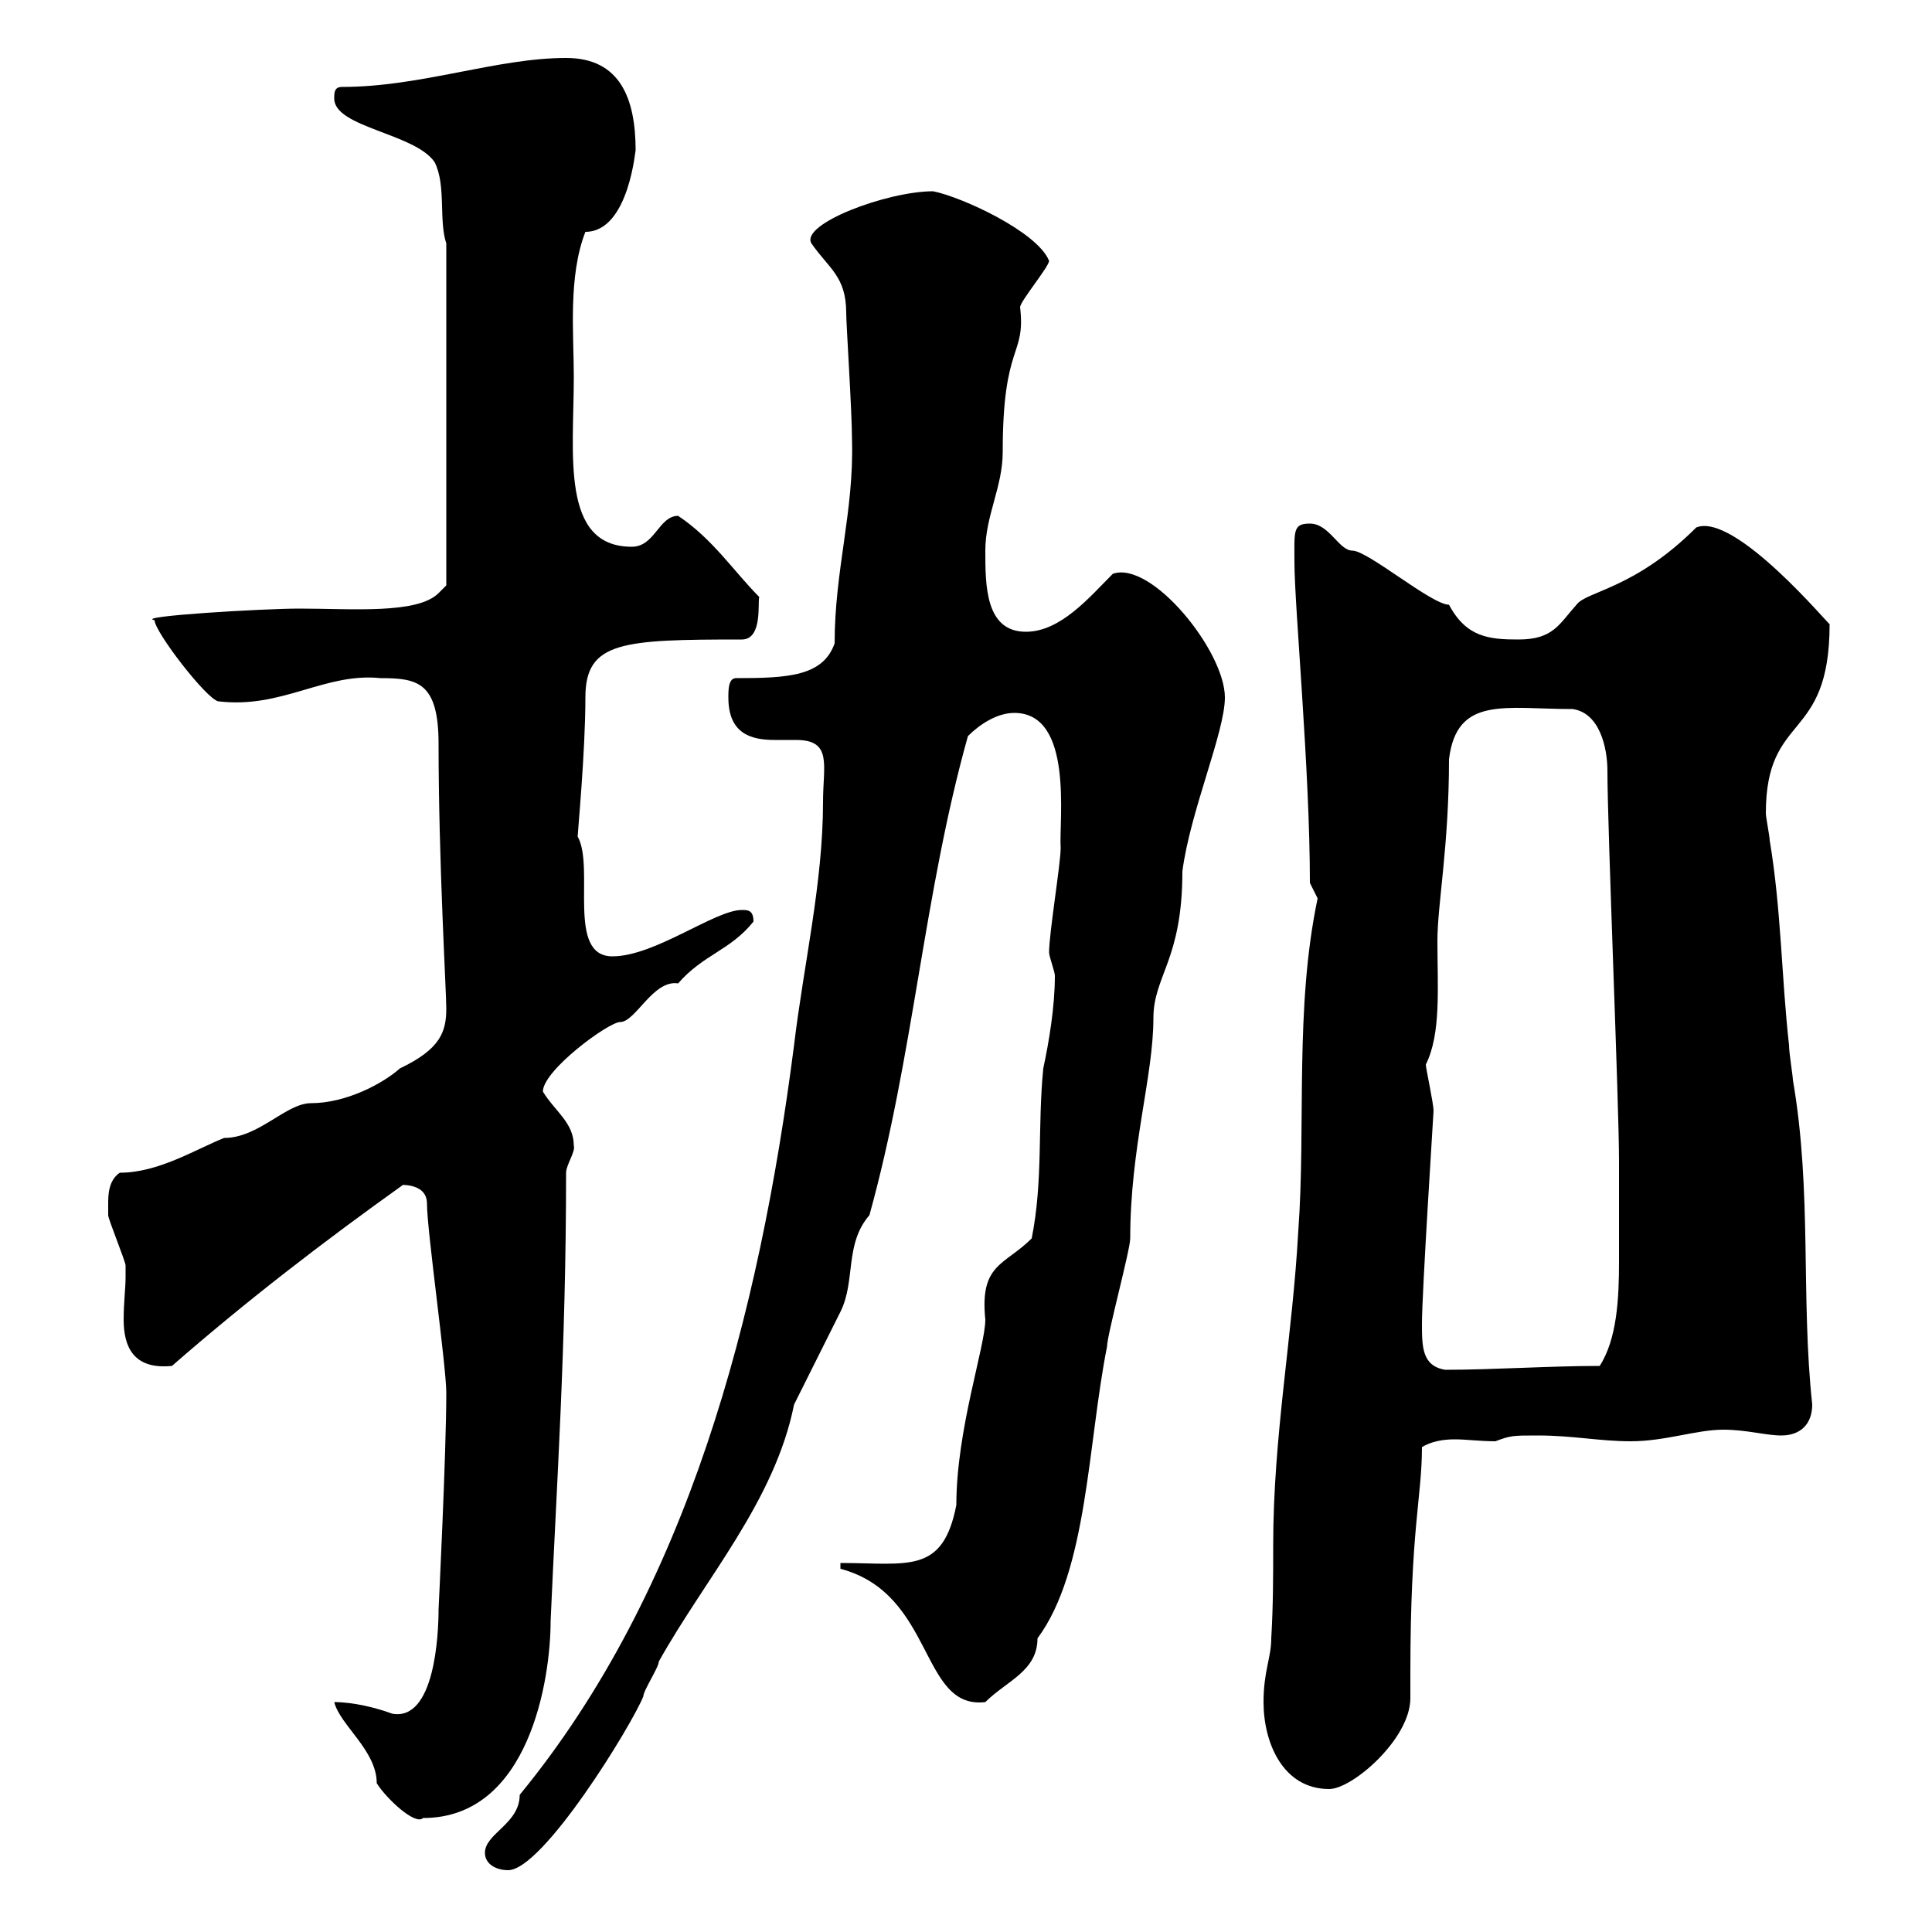 <svg xmlns="http://www.w3.org/2000/svg" xmlns:xlink="http://www.w3.org/1999/xlink" width="300" height="300"><path d="M75.30 287.70C75.30 289.50 77.10 290.40 78.90 290.40C84.30 290.40 98.10 267.90 99.90 263.40C99.90 262.50 102.30 258.90 102.30 258C109.50 245.10 120.30 233.10 123.30 218.10C124.20 216.30 129.60 205.50 130.50 203.70C132.90 198.90 131.10 193.20 135 188.70C141.90 163.80 143.40 138.90 150.30 114.30C152.10 112.50 154.80 110.70 157.50 110.70C166.80 110.70 164.40 127.50 164.70 131.70C164.70 134.10 162.90 144.90 162.90 147.90C162.90 148.50 163.80 150.90 163.80 151.50C163.80 156.30 162.90 161.70 162 165.90C161.10 174.90 162 183.30 160.20 192.30C156 196.50 152.10 196.20 153 204.90C153 209.10 148.50 222 148.50 233.70C146.40 244.50 141 242.70 130.50 242.70L130.50 243.60C145.20 247.50 142.80 265.50 153 264.30C156.30 261 161.10 259.50 161.10 254.40C168.90 243.90 168.90 224.10 171.90 209.10C171.90 207.30 175.50 194.10 175.50 192.30C175.50 178.20 179.10 167.10 179.10 158.10C179.10 151.50 183.60 149.10 183.60 135.30C184.80 126 190.20 113.70 190.20 108.30C190.20 101.10 178.80 87 172.80 89.10C169.20 92.70 164.70 98.10 159.30 98.10C153 98.10 153 90.90 153 85.50C153 80.10 155.70 75.60 155.70 70.20C155.70 53.10 159.30 55.50 158.40 47.70C158.40 46.80 162.90 41.40 162.90 40.50C161.10 36 149.40 30.60 144.90 29.70C137.70 29.70 124.20 34.80 126 37.80C128.70 41.70 131.40 42.90 131.40 48.60C131.40 50.40 132.30 63.90 132.30 68.40C132.60 79.50 129.60 88.50 129.60 99.90C127.80 105 122.40 105.30 114.30 105.30C113.10 105.30 113.10 107.10 113.10 108.30C113.10 114 116.70 114.90 120.30 114.90C121.50 114.90 122.40 114.90 123.60 114.90C129.30 114.90 127.80 118.80 127.80 124.50C127.80 137.10 124.80 149.70 123.30 162.30C117.90 204.30 106.80 246.90 80.70 278.70C80.70 283.20 75.30 284.70 75.30 287.70ZM51.90 264.30C52.80 267.90 58.50 271.80 58.50 276.90C60 279.30 64.50 283.50 65.70 282.30C82.20 282.30 85.50 260.70 85.50 251.70C86.40 231 87.90 209.40 87.90 182.10C87.90 180.90 89.40 178.80 89.10 177.90C89.10 174.30 86.10 172.50 84.30 169.50C84.30 166.20 94.50 158.70 96.30 158.70C98.70 158.70 101.40 152.10 105.30 152.70C109.20 148.20 113.40 147.60 117 143.10C117 141.30 116.10 141.30 115.20 141.30C111 141.30 101.70 148.50 95.10 148.50C87.90 148.50 92.40 134.70 89.70 129.90C89.70 129.30 90.90 116.70 90.90 108.30C90.90 99.60 96.60 99.30 115.20 99.30C118.50 99.30 117.60 93.30 117.90 92.70C114 88.80 110.70 83.70 105.30 80.10C102.30 80.10 101.70 84.90 98.10 84.90C87 84.90 89.10 70.50 89.10 58.50C89.10 51.90 88.20 42.90 90.90 36C97.80 36 98.70 22.50 98.70 23.40C98.70 15.30 96.30 9 87.90 9C77.10 9 65.40 13.50 53.10 13.50C51.90 13.50 51.90 14.40 51.90 15.30C51.90 19.80 64.50 20.70 67.50 25.20C69.30 28.80 68.10 34.20 69.30 37.80L69.30 90.90L68.10 92.10C64.80 95.40 54.60 94.50 46.50 94.50C40.80 94.50 20.70 95.70 24 96.30C24 98.10 32.10 108.60 33.90 108.90C43.80 110.10 50.40 104.40 59.10 105.30C64.80 105.30 68.10 105.90 68.10 115.50C68.10 133.80 69.30 153.90 69.30 156.60C69.30 160.20 68.40 162.90 62.10 165.90C59.40 168.30 53.70 171.30 48.30 171.30C44.40 171.30 40.20 176.70 34.80 176.70C30.30 178.50 24.60 182.10 18.60 182.10C16.80 183.30 16.80 185.70 16.80 186.90C16.80 187.50 16.80 188.70 16.80 188.70C16.80 189.30 19.50 195.90 19.50 196.50C19.50 196.80 19.50 197.70 19.50 198.30C19.50 200.10 19.20 202.20 19.20 204.90C19.20 209.10 20.70 212.70 26.70 212.10C38.40 201.90 50.10 192.90 62.70 183.90C61.20 184.20 66.30 183.30 66.30 186.90C66.30 191.10 69.30 212.10 69.30 216.30C69.30 225.60 68.10 249.90 68.10 249.90C68.10 253.80 67.50 267.30 60.90 266.10C58.50 265.20 54.90 264.30 51.90 264.30ZM196.20 264.30C196.20 270.60 199.20 277.80 206.40 277.80C210 277.80 219 270 219 263.70C219 262.50 219 261.30 219 259.80C219 237.30 220.80 232.50 220.80 224.70C222.30 223.80 224.10 223.50 225.90 223.50C227.70 223.50 229.80 223.80 232.20 223.80C234.60 222.90 234.90 222.90 238.80 222.90C244.20 222.90 248.40 223.80 253.20 223.80C258.60 223.80 263.40 222 267.60 222C271.20 222 274.20 222.90 276.60 222.90C279.60 222.90 281.40 221.10 281.40 218.10C279.60 201.30 281.40 185.10 278.40 167.70C278.40 167.10 277.80 163.50 277.80 162.30C276.60 151.50 276.60 141.30 274.80 130.50C274.80 129.90 274.20 126.90 274.20 126.30C274.20 110.40 284.10 115.50 284.10 96.90C284.10 97.20 269.40 79.50 263.40 81.90C253.80 91.50 246.30 91.80 244.80 93.90C242.10 96.90 241.20 99.30 235.80 99.30C231.30 99.30 227.70 99 225 93.90C222.30 93.90 212.40 85.50 210 85.50C207.90 85.50 206.40 81.30 203.40 81.30C200.70 81.30 201 82.50 201 87.30C201 94.20 203.40 119.40 203.40 137.10C203.40 137.10 204.60 139.50 204.60 139.50C201 156.60 202.80 174.60 201.60 191.10C200.70 207.60 197.70 222.90 197.70 240C197.70 244.80 197.70 249.30 197.40 254.40C197.40 257.40 196.20 259.50 196.20 264.30ZM220.80 205.50C220.80 200.70 222.60 172.80 222.60 172.50C222.60 171.30 221.40 165.90 221.40 165.30C223.80 160.50 223.20 153.30 223.20 146.10C223.20 140.40 225 131.40 225 117.90C226.20 108 233.70 110.10 244.20 110.10C248.40 110.70 249.60 116.10 249.60 119.70C249.60 128.70 251.40 171.30 251.40 180.30C251.40 185.10 251.40 190.80 251.40 195.90C251.40 201.60 251.10 207.90 248.40 212.10C240.60 212.10 231.90 212.70 224.40 212.70C220.80 212.10 220.80 209.10 220.80 205.50Z"/></svg>
